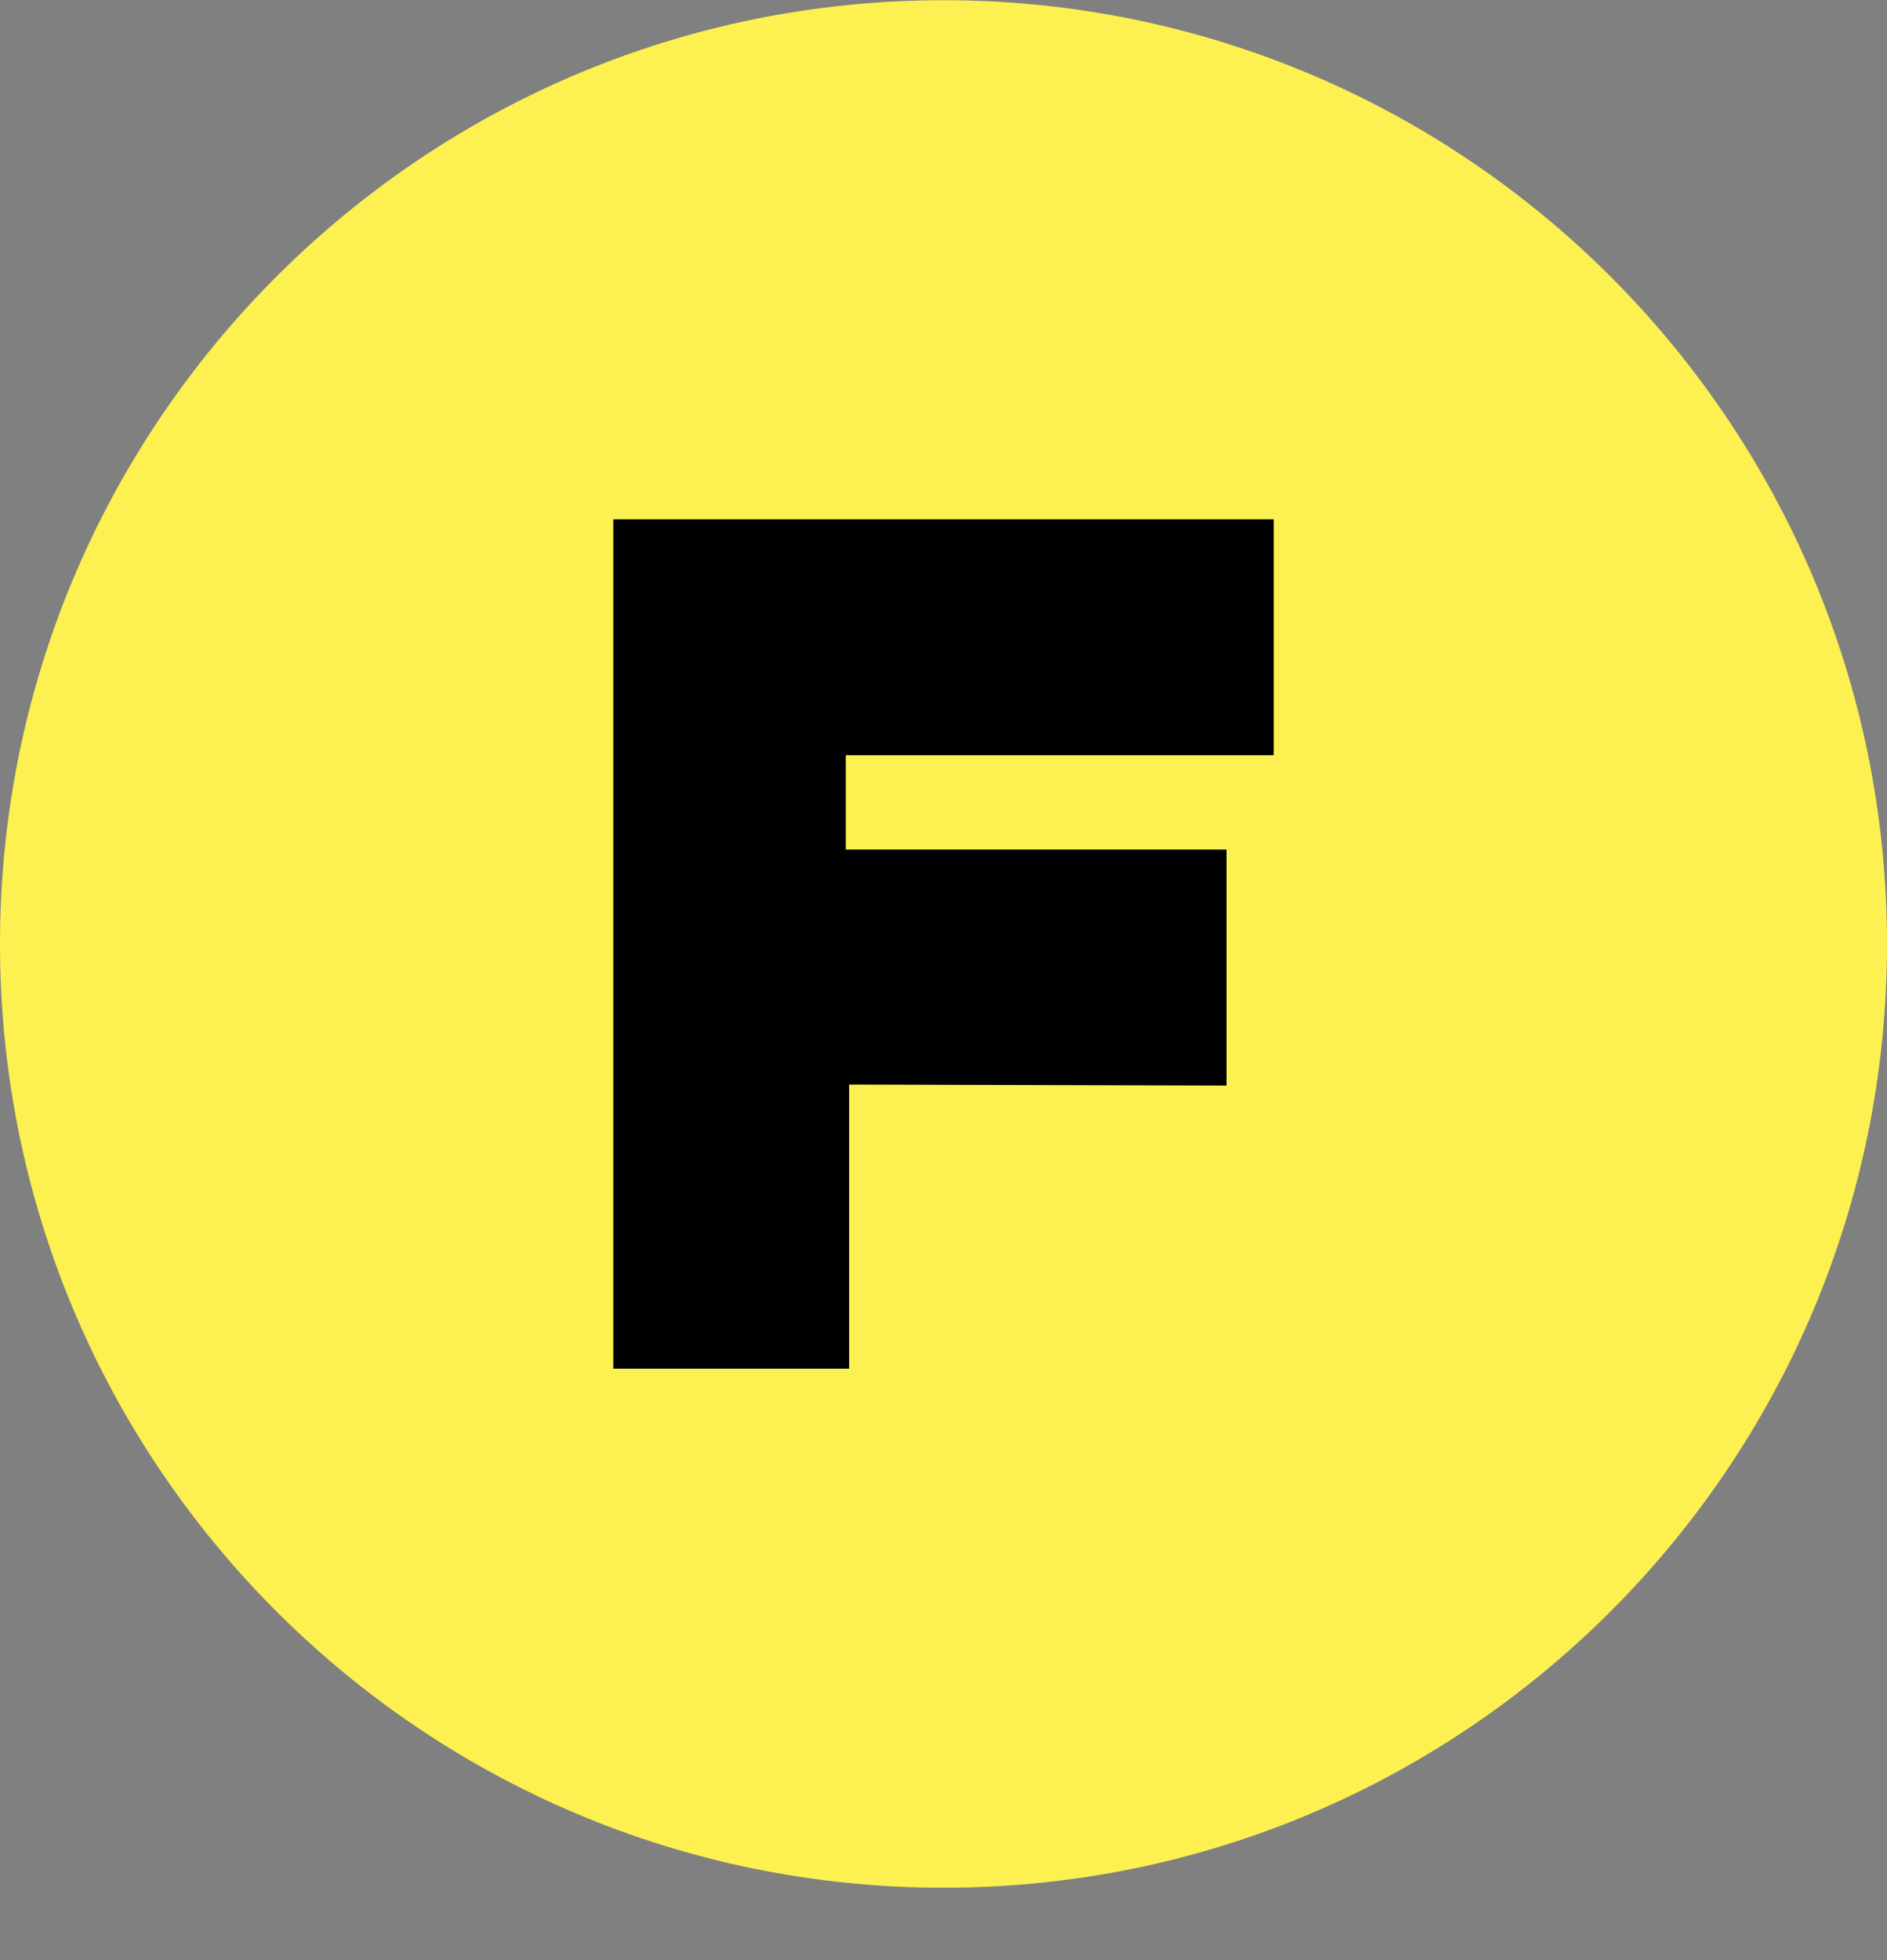 <svg width="26" height="27" viewBox="0 0 26 27" fill="none" xmlns="http://www.w3.org/2000/svg">
<rect x="0" y="0" width="26" height="27" fill="#808080" stroke="none"/>
<rect x="6" y="4" width="14" height="17" fill="black"/>
<path fill-rule="evenodd" clip-rule="evenodd" d="M13 0.003C20.18 0.003 26 5.824 26 13.003C26 20.183 20.18 26.003 13 26.003C5.82 26.003 0 20.183 0 13.003C0 5.824 5.82 0.003 13 0.003ZM17.55 7.153H8.45V18.853H11.7V14.939L16.9 14.953V11.703H11.654V10.403H17.55V7.153Z" fill="#FDF051"/>
</svg>
